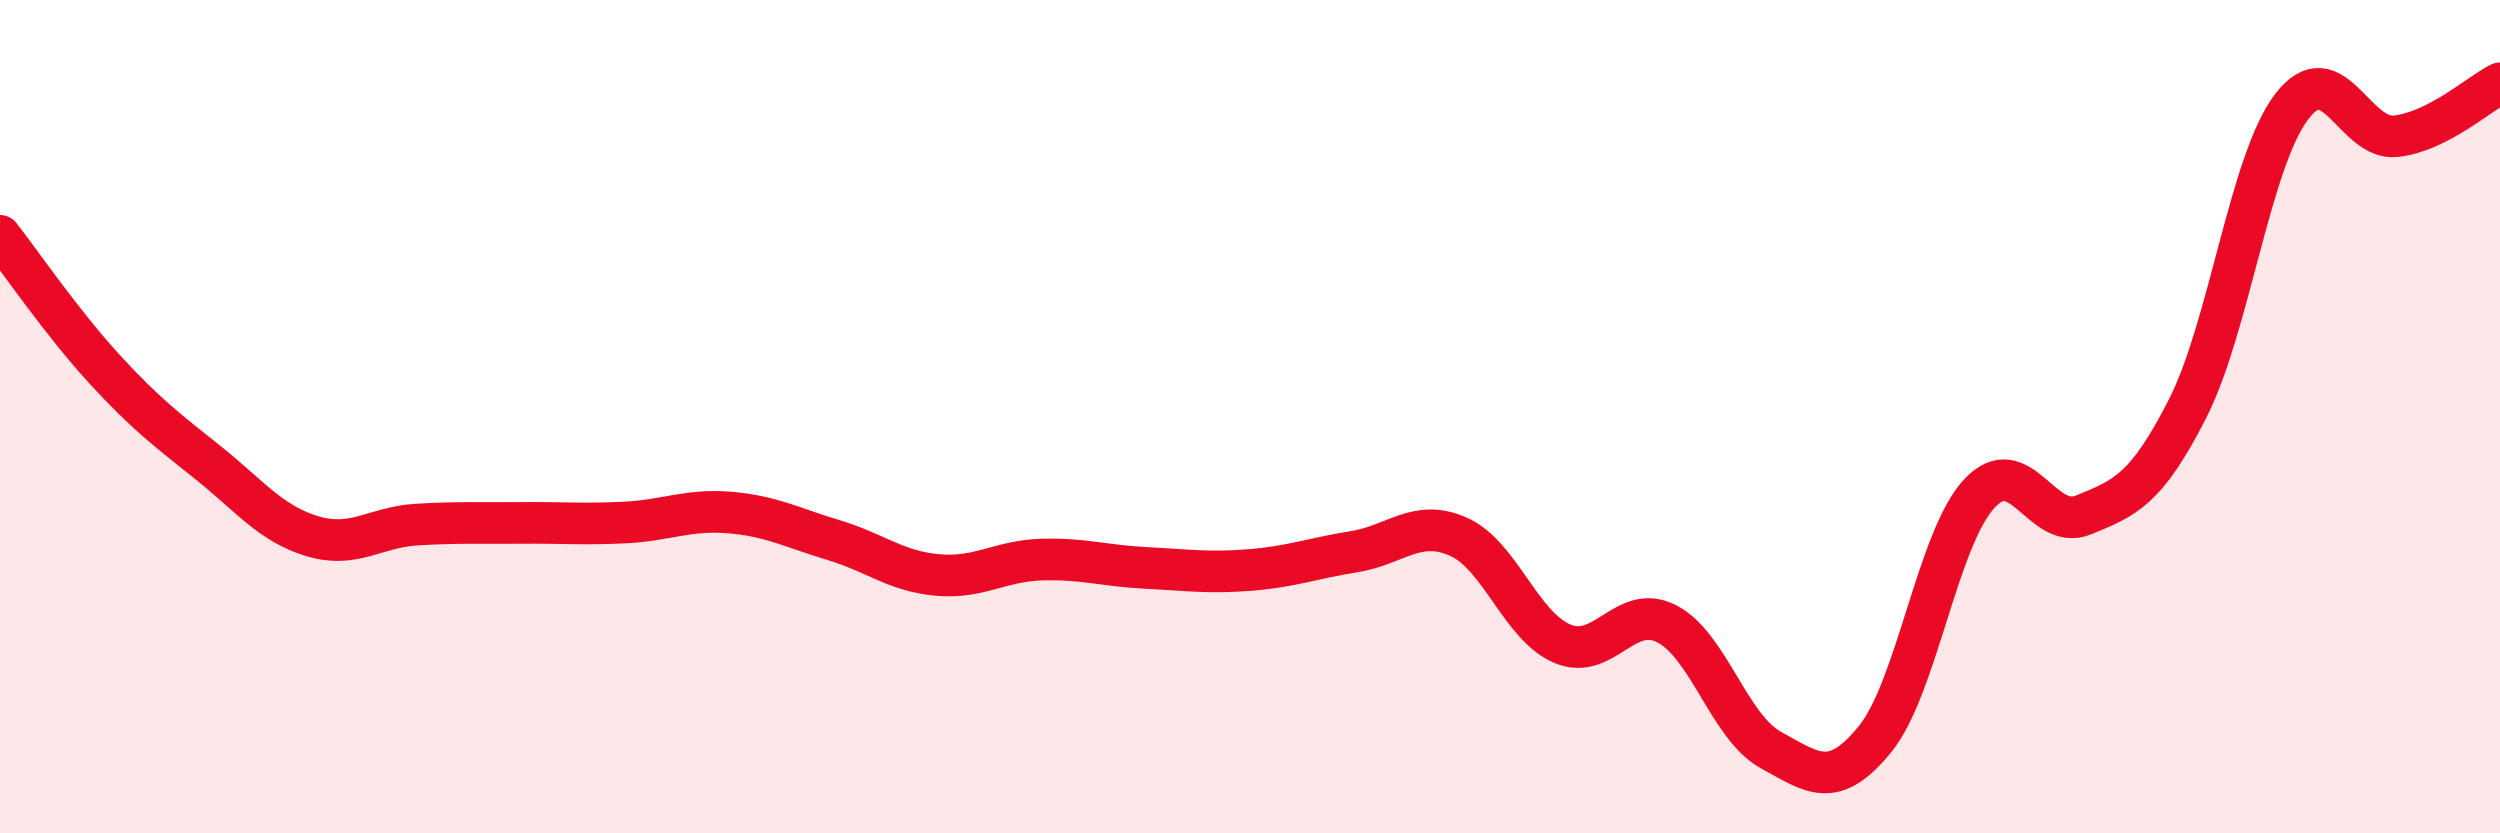 
    <svg width="60" height="20" viewBox="0 0 60 20" xmlns="http://www.w3.org/2000/svg">
      <path
        d="M 0,5.66 C 0.5,6.3 1.5,7.76 2.5,8.85 C 3.5,9.94 4,10.31 5,11.11 C 6,11.91 6.5,12.57 7.5,12.87 C 8.5,13.17 9,12.65 10,12.59 C 11,12.53 11.5,12.56 12.5,12.55 C 13.5,12.54 14,12.59 15,12.54 C 16,12.49 16.5,12.22 17.5,12.3 C 18.5,12.38 19,12.66 20,12.96 C 21,13.26 21.5,13.71 22.5,13.8 C 23.5,13.89 24,13.46 25,13.43 C 26,13.4 26.5,13.58 27.5,13.63 C 28.5,13.68 29,13.76 30,13.68 C 31,13.6 31.5,13.4 32.5,13.24 C 33.5,13.08 34,12.44 35,12.88 C 36,13.32 36.5,15.03 37.5,15.45 C 38.5,15.87 39,14.46 40,14.97 C 41,15.48 41.5,17.45 42.5,18 C 43.5,18.55 44,18.97 45,17.74 C 46,16.51 46.5,12.93 47.5,11.85 C 48.5,10.77 49,12.77 50,12.36 C 51,11.95 51.5,11.77 52.5,9.81 C 53.5,7.85 54,3.87 55,2.56 C 56,1.25 56.5,3.38 57.5,3.27 C 58.5,3.16 59.5,2.25 60,2L60 20L0 20Z"
        fill="#EB0A25"
        opacity="0.1"
        stroke-linecap="round"
        stroke-linejoin="round"
      />
      <path
        d="M 0,5.66 C 0.5,6.3 1.5,7.76 2.5,8.85 C 3.5,9.94 4,10.31 5,11.11 C 6,11.91 6.5,12.57 7.5,12.87 C 8.5,13.17 9,12.65 10,12.59 C 11,12.53 11.5,12.56 12.5,12.55 C 13.5,12.54 14,12.59 15,12.54 C 16,12.49 16.5,12.22 17.5,12.3 C 18.5,12.38 19,12.66 20,12.96 C 21,13.26 21.5,13.71 22.5,13.8 C 23.5,13.89 24,13.46 25,13.43 C 26,13.4 26.5,13.58 27.5,13.63 C 28.5,13.68 29,13.76 30,13.68 C 31,13.6 31.5,13.4 32.5,13.24 C 33.5,13.08 34,12.44 35,12.88 C 36,13.32 36.5,15.03 37.5,15.45 C 38.5,15.87 39,14.46 40,14.97 C 41,15.48 41.5,17.45 42.5,18 C 43.5,18.55 44,18.97 45,17.74 C 46,16.51 46.5,12.93 47.5,11.85 C 48.5,10.77 49,12.77 50,12.36 C 51,11.95 51.5,11.77 52.5,9.81 C 53.5,7.85 54,3.87 55,2.56 C 56,1.25 56.5,3.38 57.5,3.27 C 58.5,3.16 59.5,2.25 60,2"
        stroke="#EB0A25"
        stroke-width="1"
        fill="none"
        stroke-linecap="round"
        stroke-linejoin="round"
      />
    </svg>
  